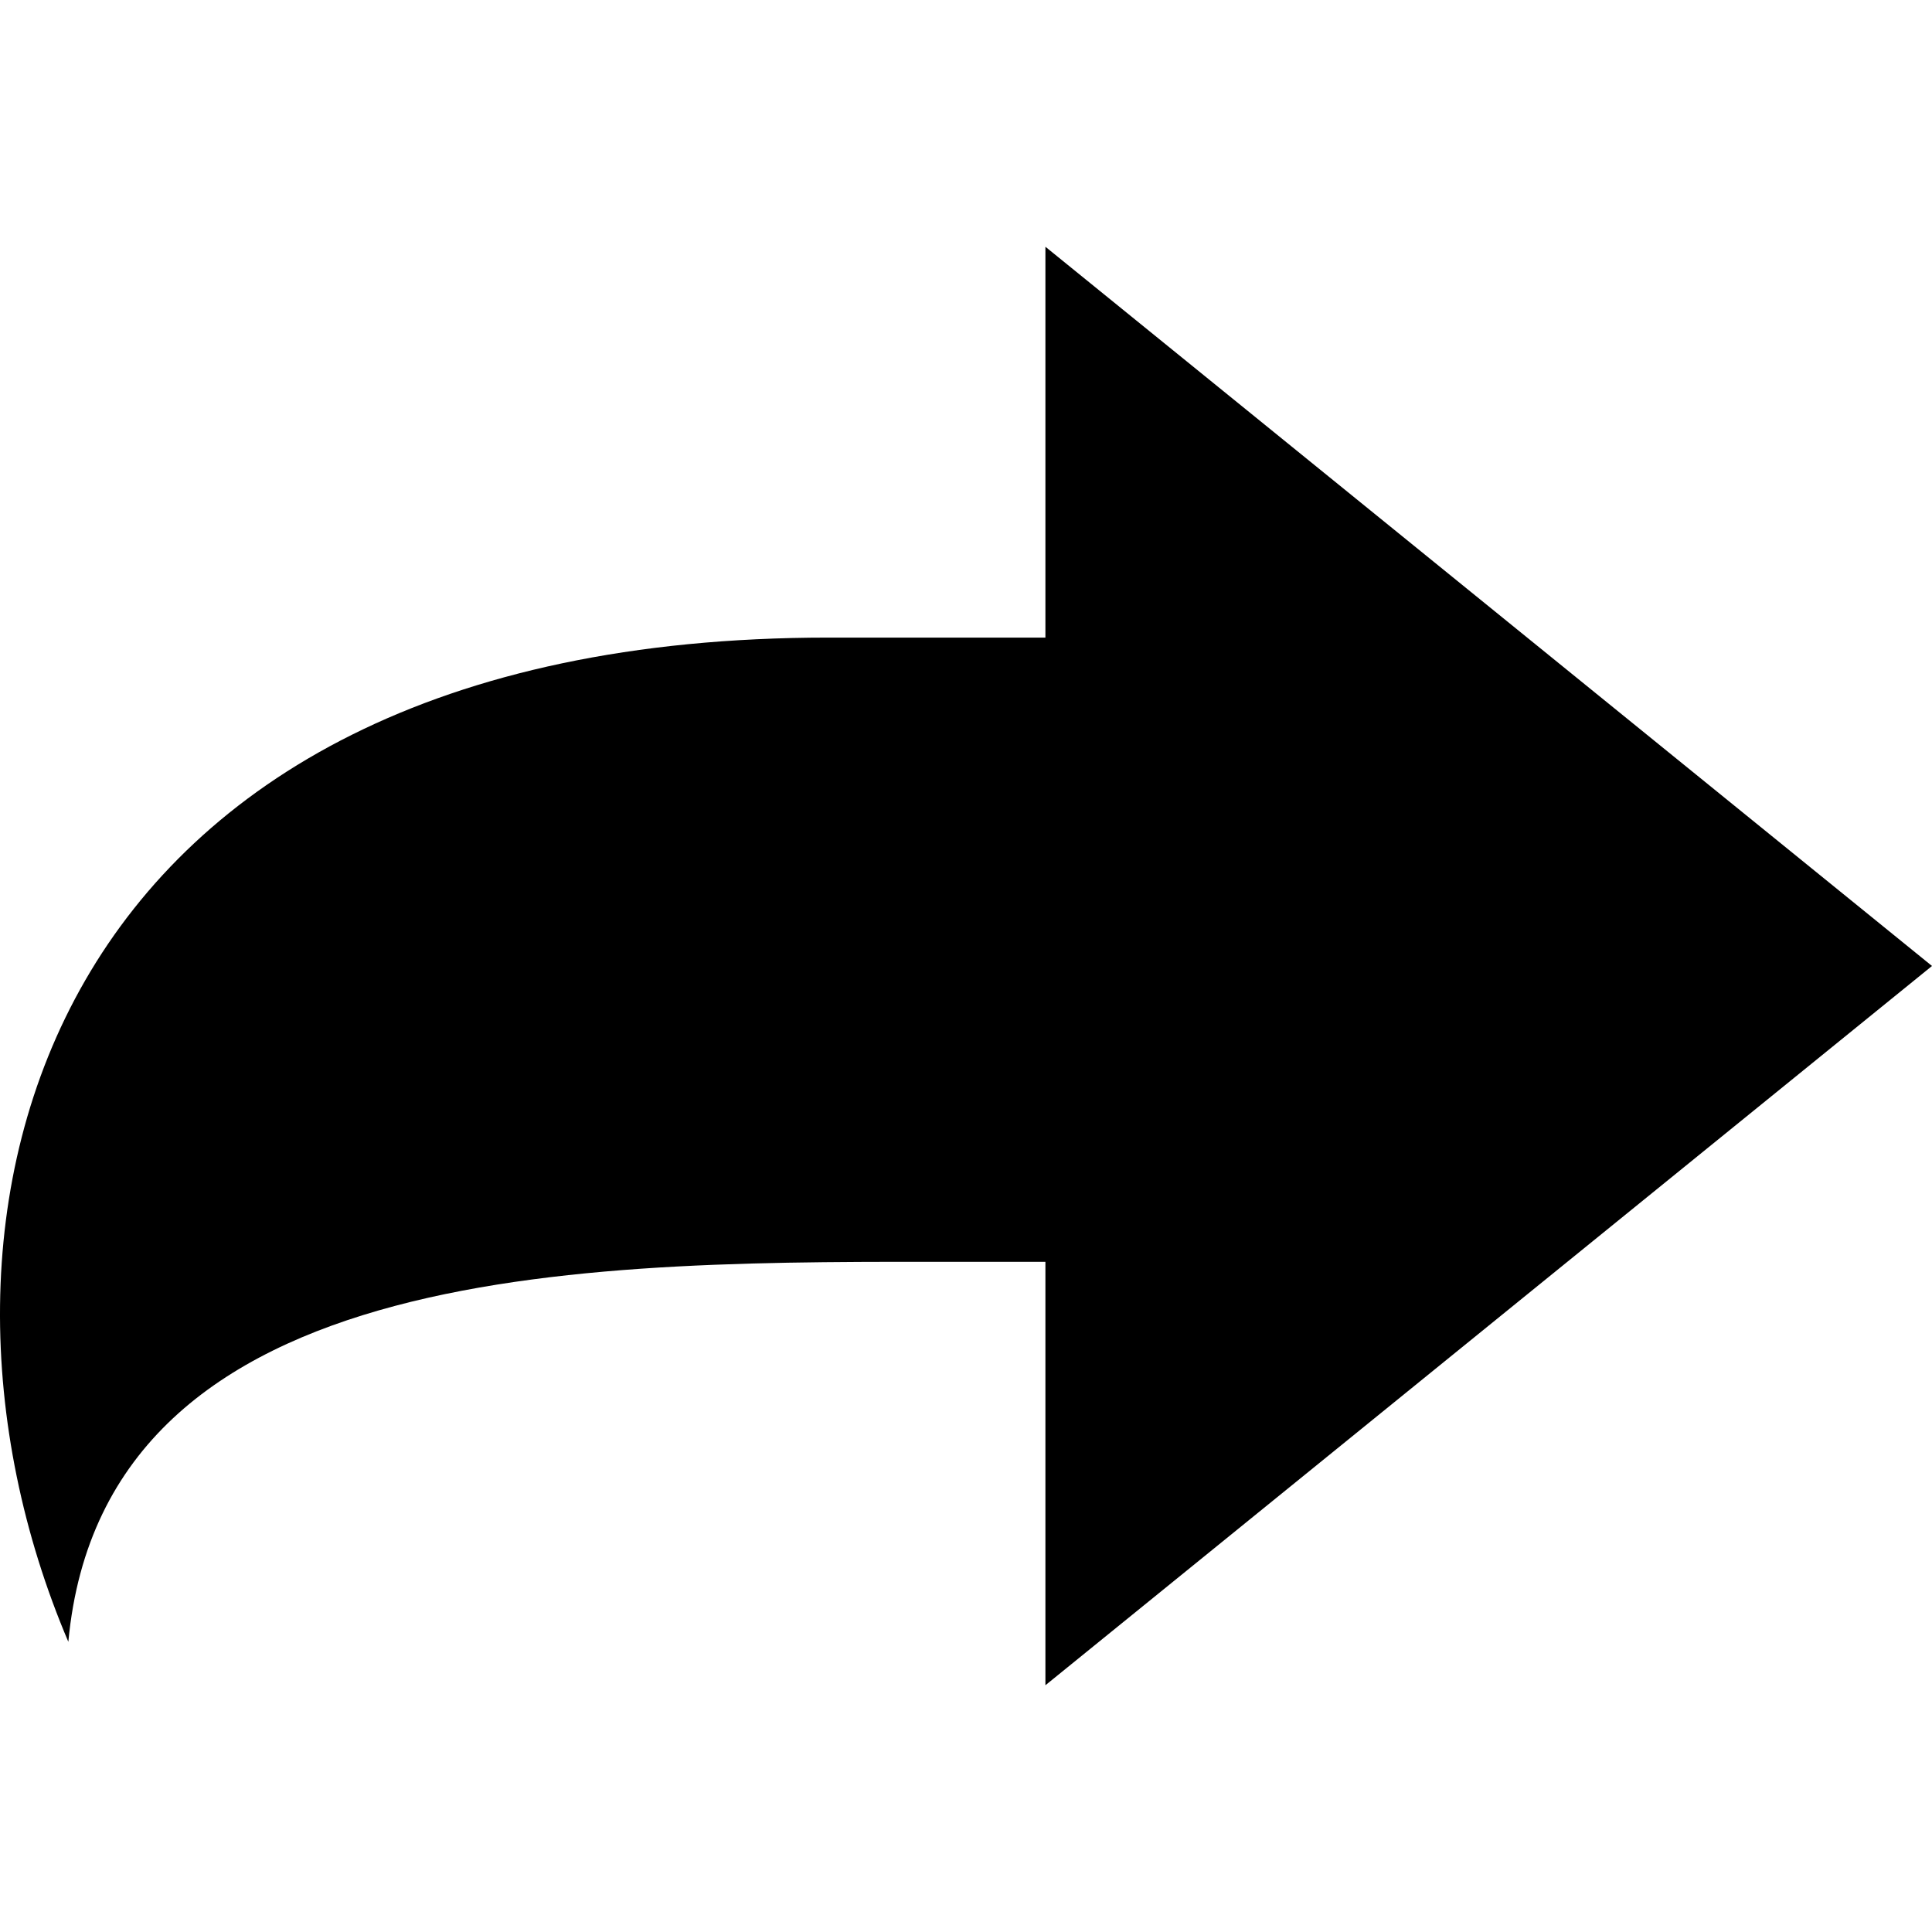 <?xml version="1.0" encoding="utf-8"?>

<!DOCTYPE svg PUBLIC "-//W3C//DTD SVG 1.1//EN" "http://www.w3.org/Graphics/SVG/1.1/DTD/svg11.dtd">
<!-- Uploaded to: SVG Repo, www.svgrepo.com, Generator: SVG Repo Mixer Tools -->
<svg height="800px" width="800px" version="1.1" id="_x32_" xmlns="http://www.w3.org/2000/svg" xmlns:xlink="http://www.w3.org/1999/xlink" 
	 viewBox="0 0 512 512"  xml:space="preserve">
<style type="text/css">
	.st0{fill:#000000;}
</style>
<g>
	<path class="st0" d="M512,255.995L277.045,65.394v103.574c-17.255,0-36.408,0-57.542,0c-208.59,0-249.35,153.44-201.394,266.128
		c9.586-103.098,142.053-100.701,237.358-100.701c7.247,0,14.446,0,21.578,0v112.211L512,255.995z"/>
</g>
</svg>